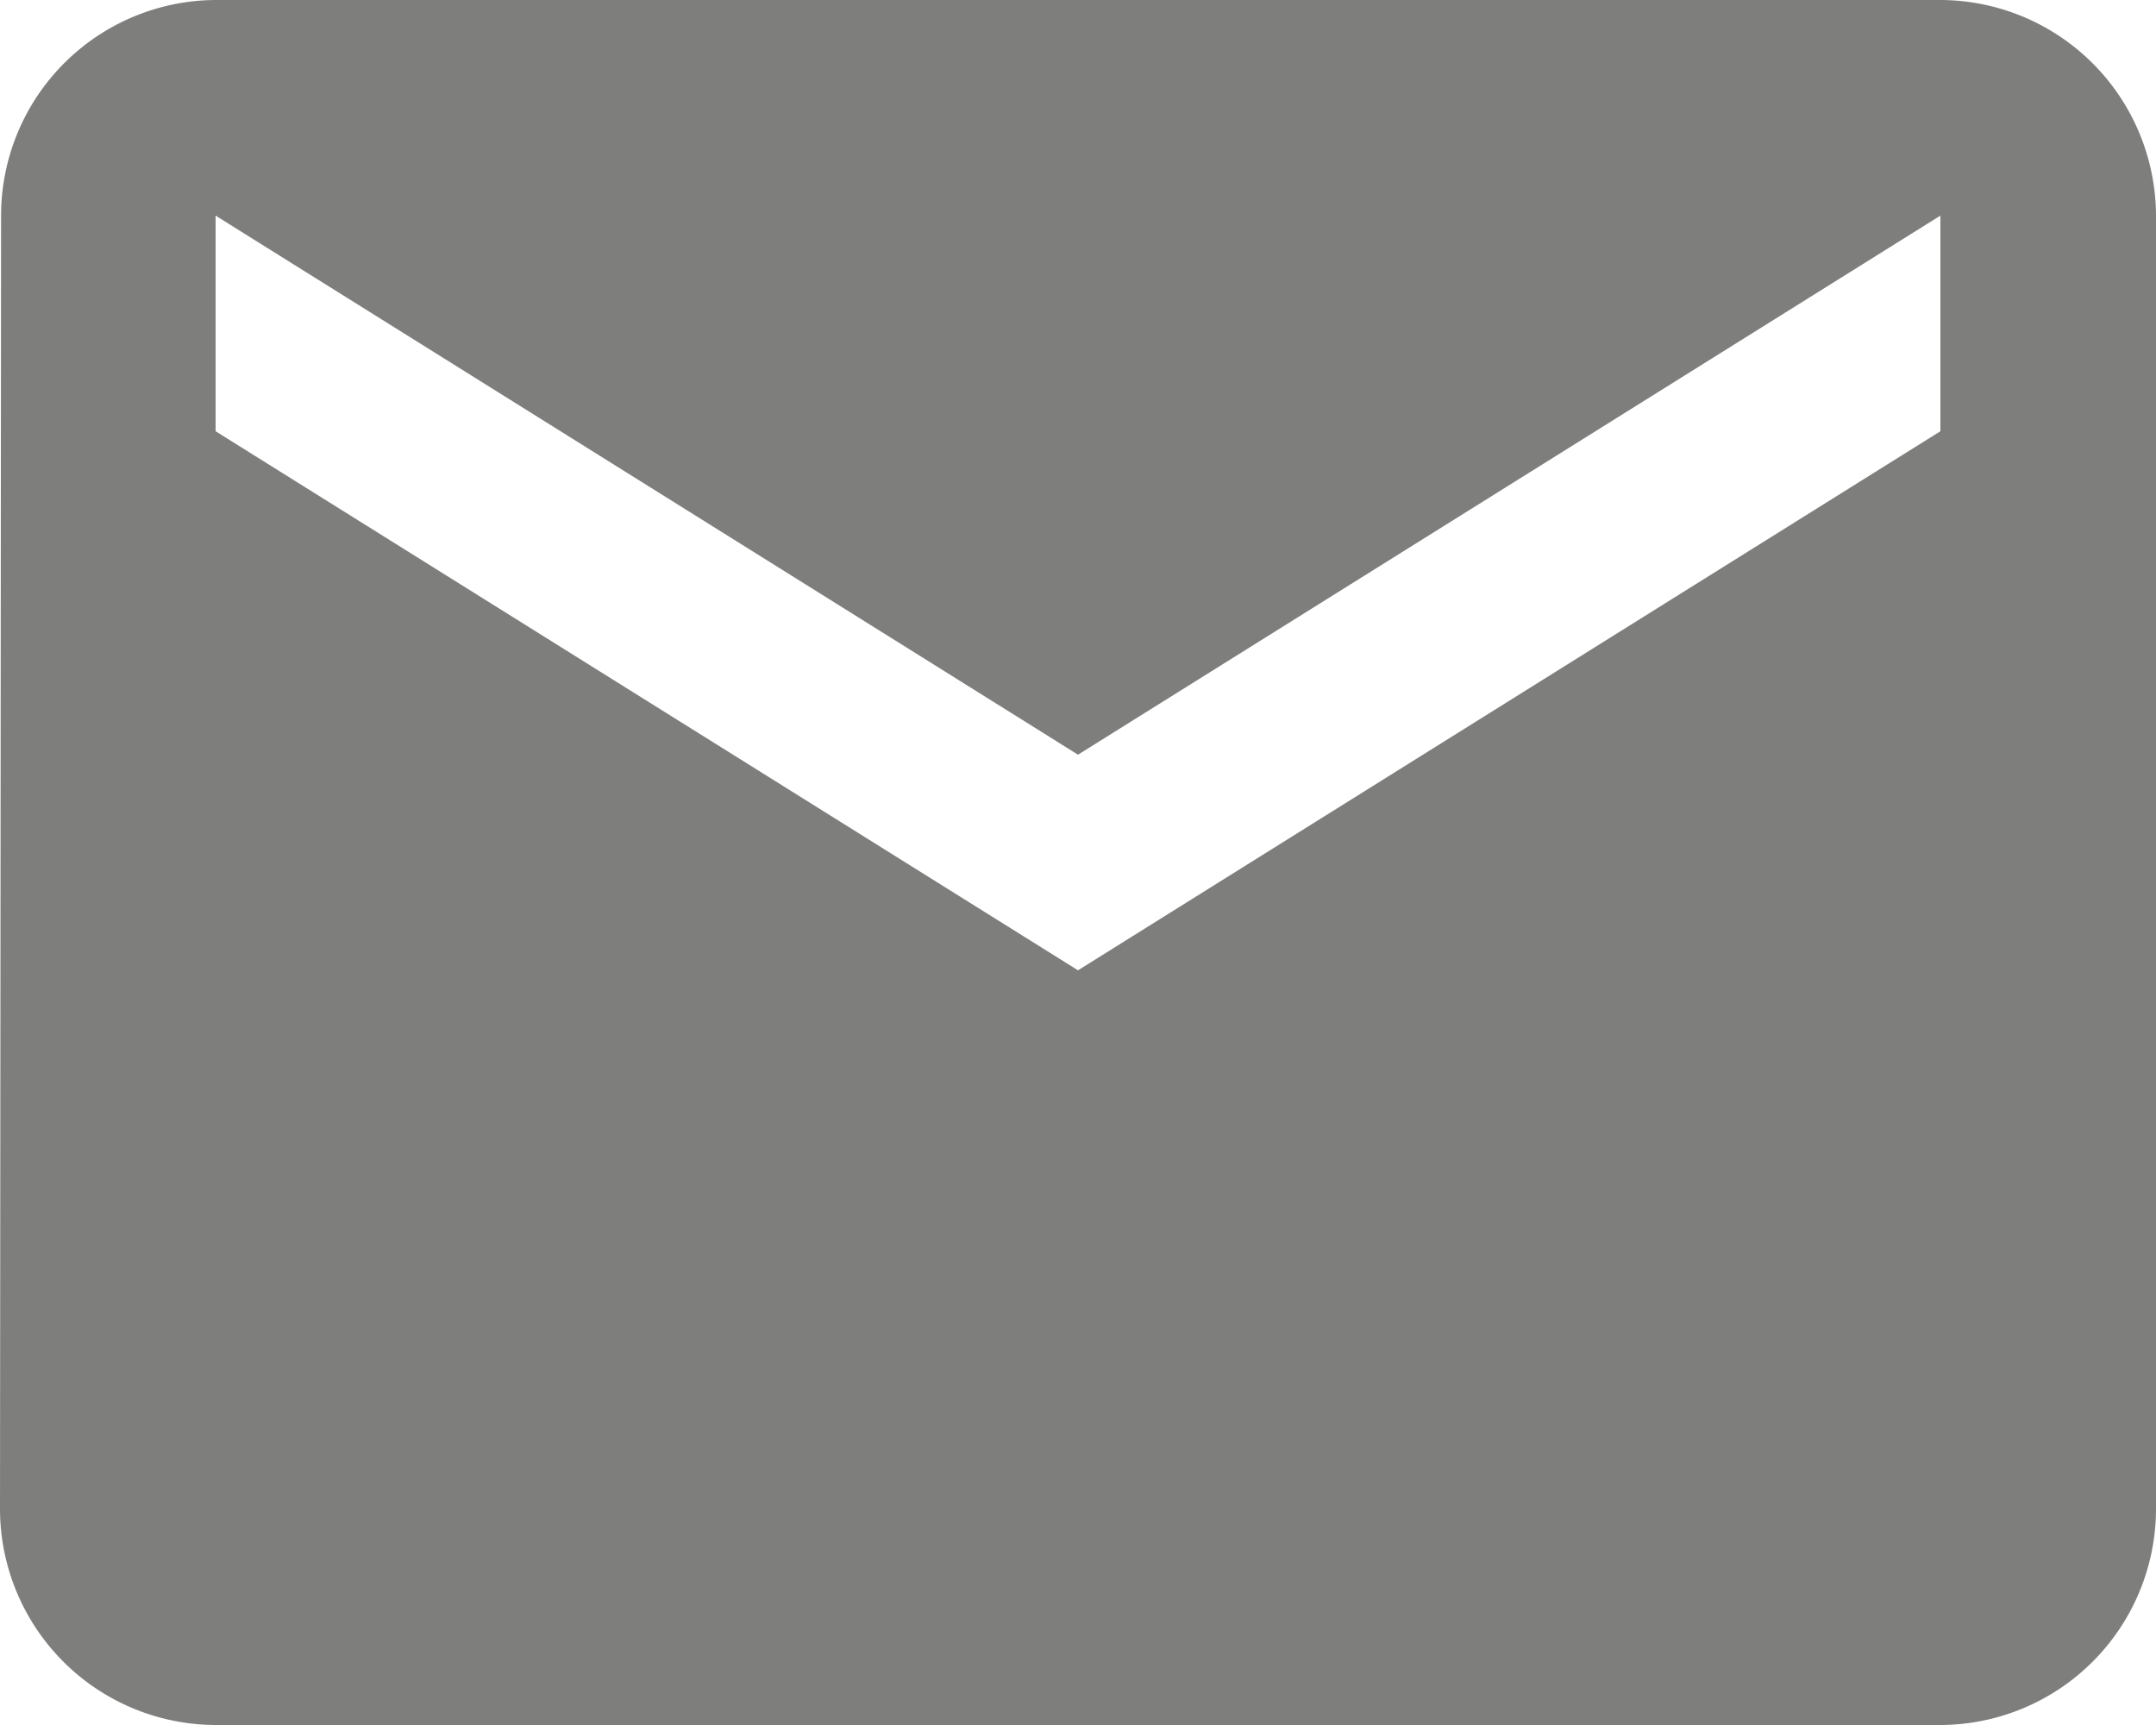 <?xml version="1.0" encoding="UTF-8"?> <svg xmlns="http://www.w3.org/2000/svg" width="30" height="24" viewBox="0 0 30 24" id="svg-1"><defs id="defs-2"><style id="style-3"> .cls-1 { fill-rule: evenodd; } </style></defs><path id="mail.svg" class="cls-1" d="M767,486H743a3,3,0,0,0-2.985,3L740,507a3.009,3.009,0,0,0,3,3h24a3.009,3.009,0,0,0,3-3V489A3.009,3.009,0,0,0,767,486Zm0,6-12,7.5L743,492v-3l12,7.5,12-7.5v3Z" transform="translate(-740 -486)" fill="#292927" fill-opacity="0.6" type="solidColor"></path></svg> 